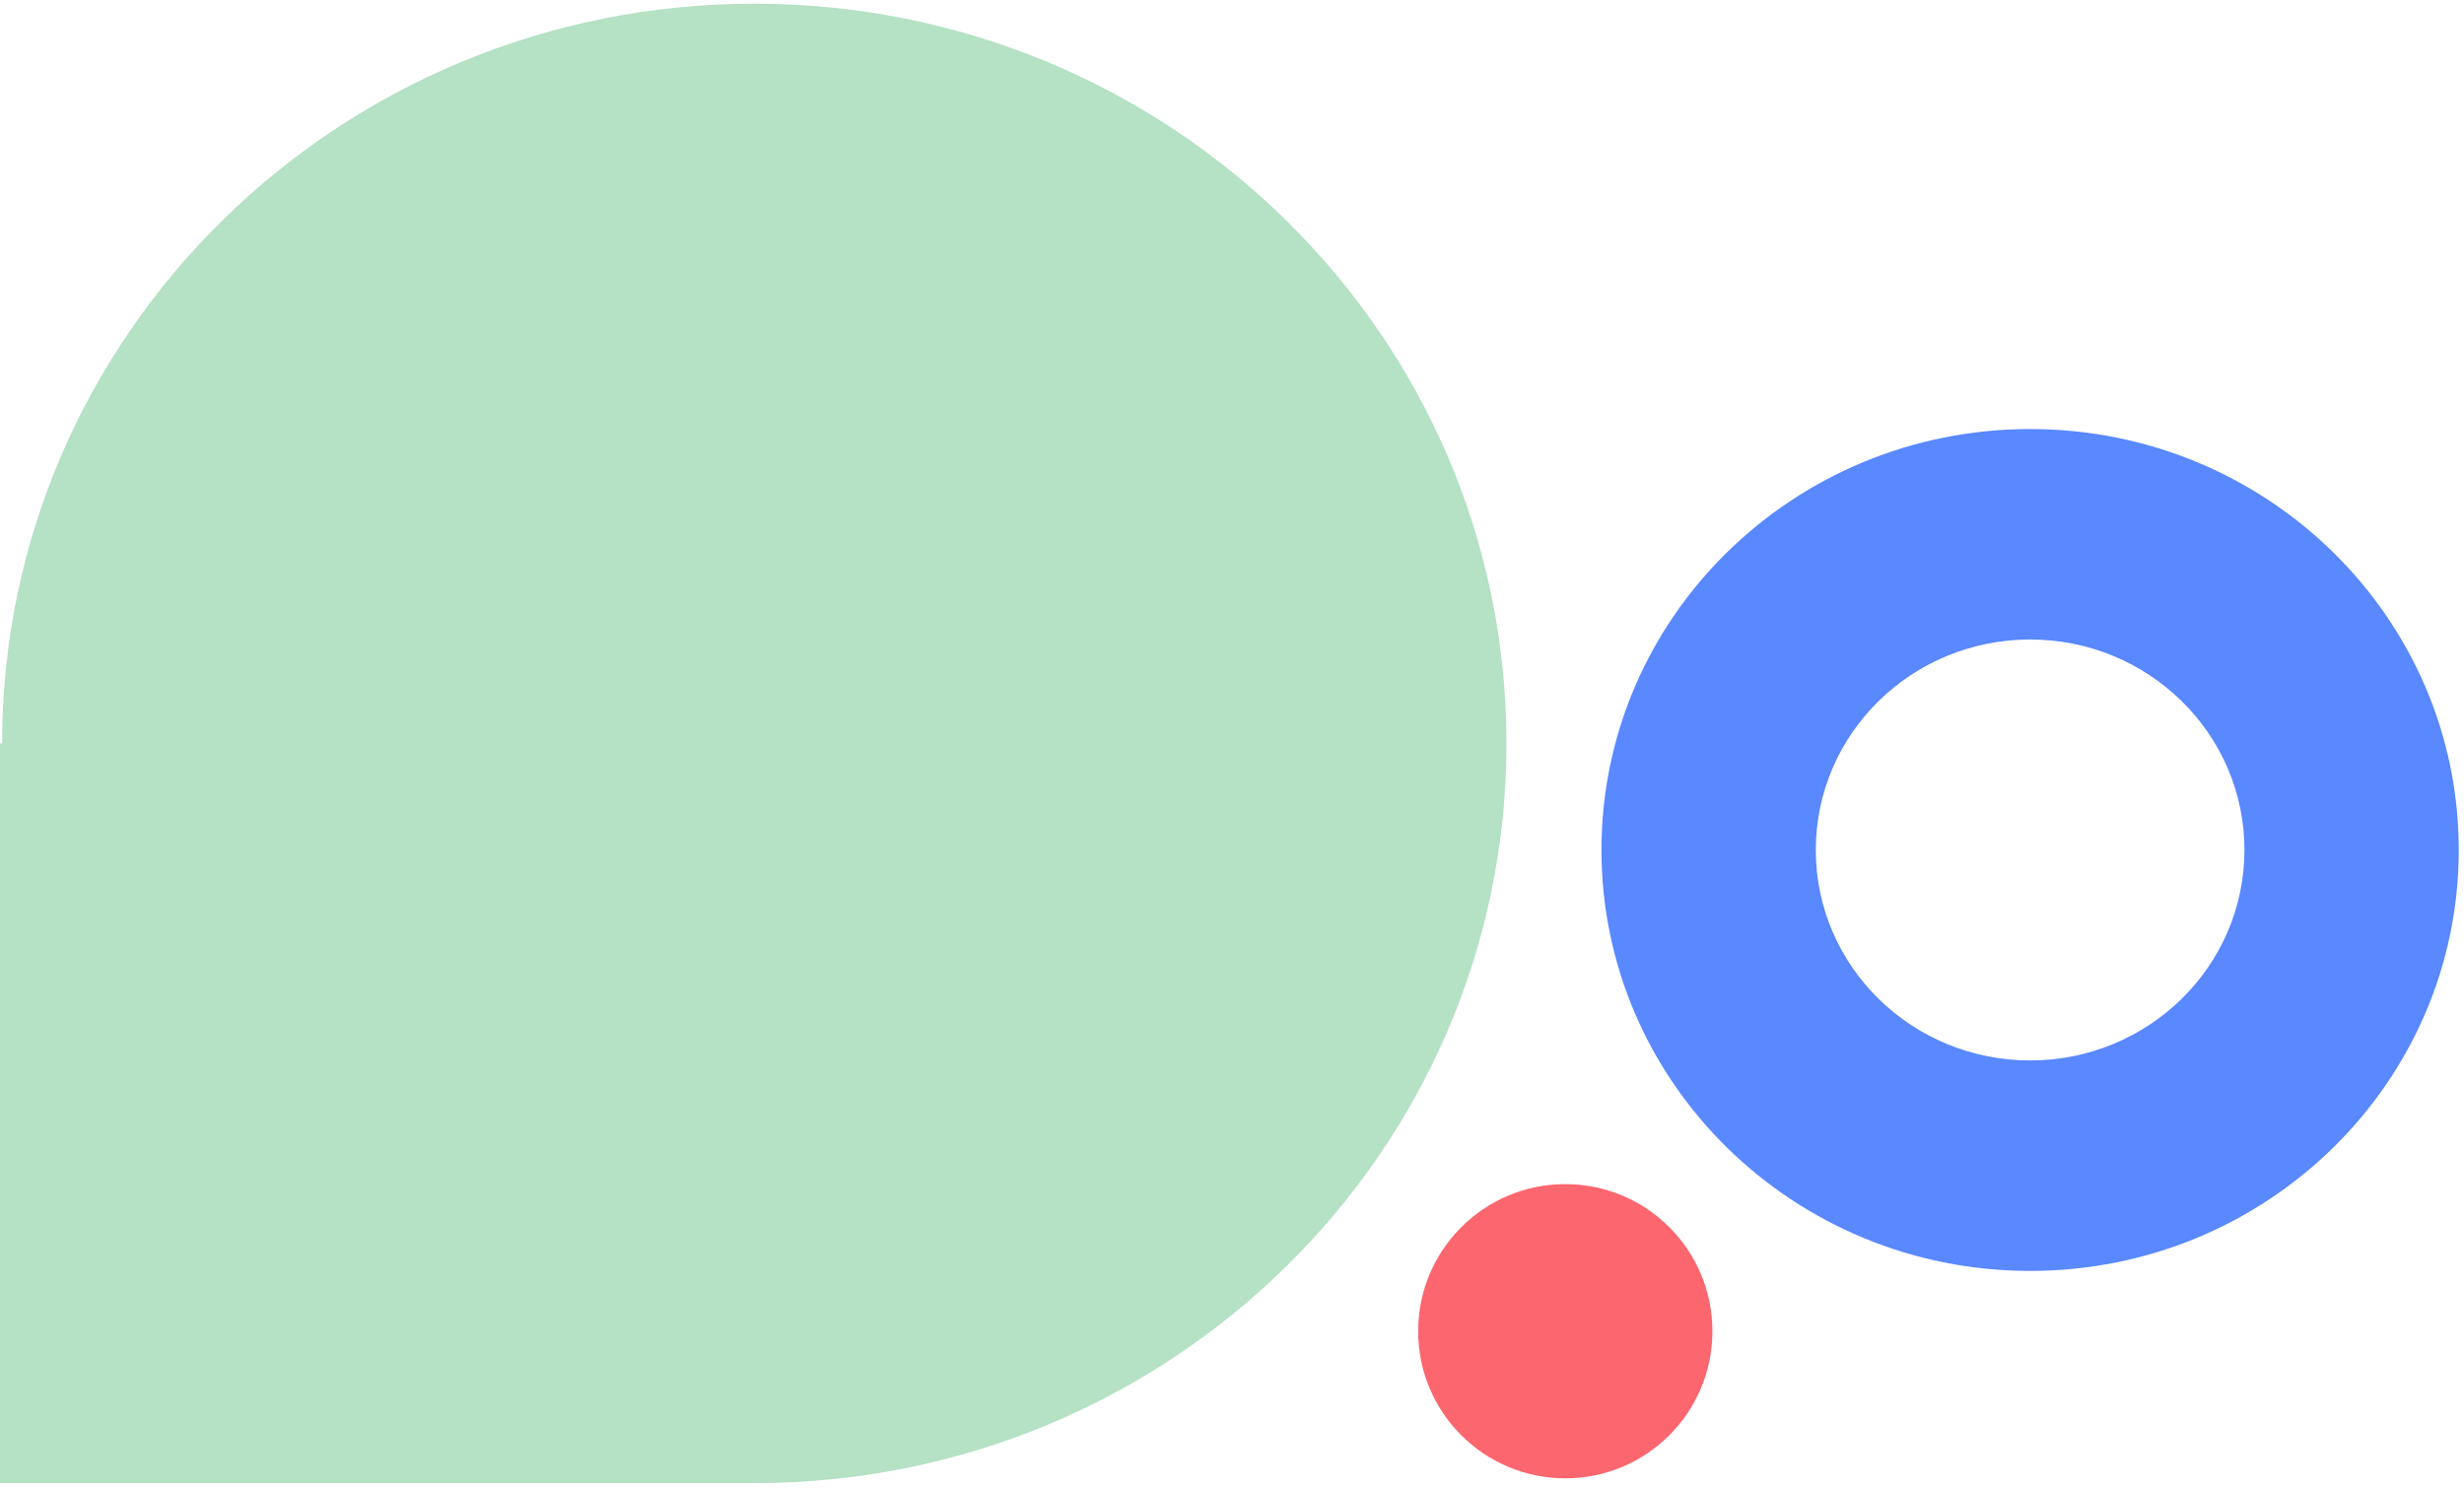 <svg fill="none" xmlns="http://www.w3.org/2000/svg" viewBox="0 0 414 250"><path fill-rule="evenodd" clip-rule="evenodd" d="M413.119 142.837c0 39.068-32.245 70.739-72.021 70.739-39.775 0-72.02-31.671-72.02-70.739 0-39.068 32.245-70.738 72.02-70.738 39.776 0 72.021 31.67 72.021 70.738Zm-36.008-.001c0 19.534-16.122 35.37-36.01 35.37-19.888 0-36.01-15.836-36.01-35.37s16.122-35.369 36.01-35.369c19.888 0 36.01 15.835 36.01 35.369Z" fill="#5988FF"/><path fill-rule="evenodd" clip-rule="evenodd" d="M126.738.622C56.941.622.358 56.277.358 124.931H0v124.308h126.739c69.797 0 126.379-55.655 126.379-124.308C253.117 56.277 196.535.622 126.738.622Z" fill="#B5E1C5"/><circle r="24.721" transform="matrix(0 1 1 0 262.999 223.71)" fill="#FC666F"/></svg>